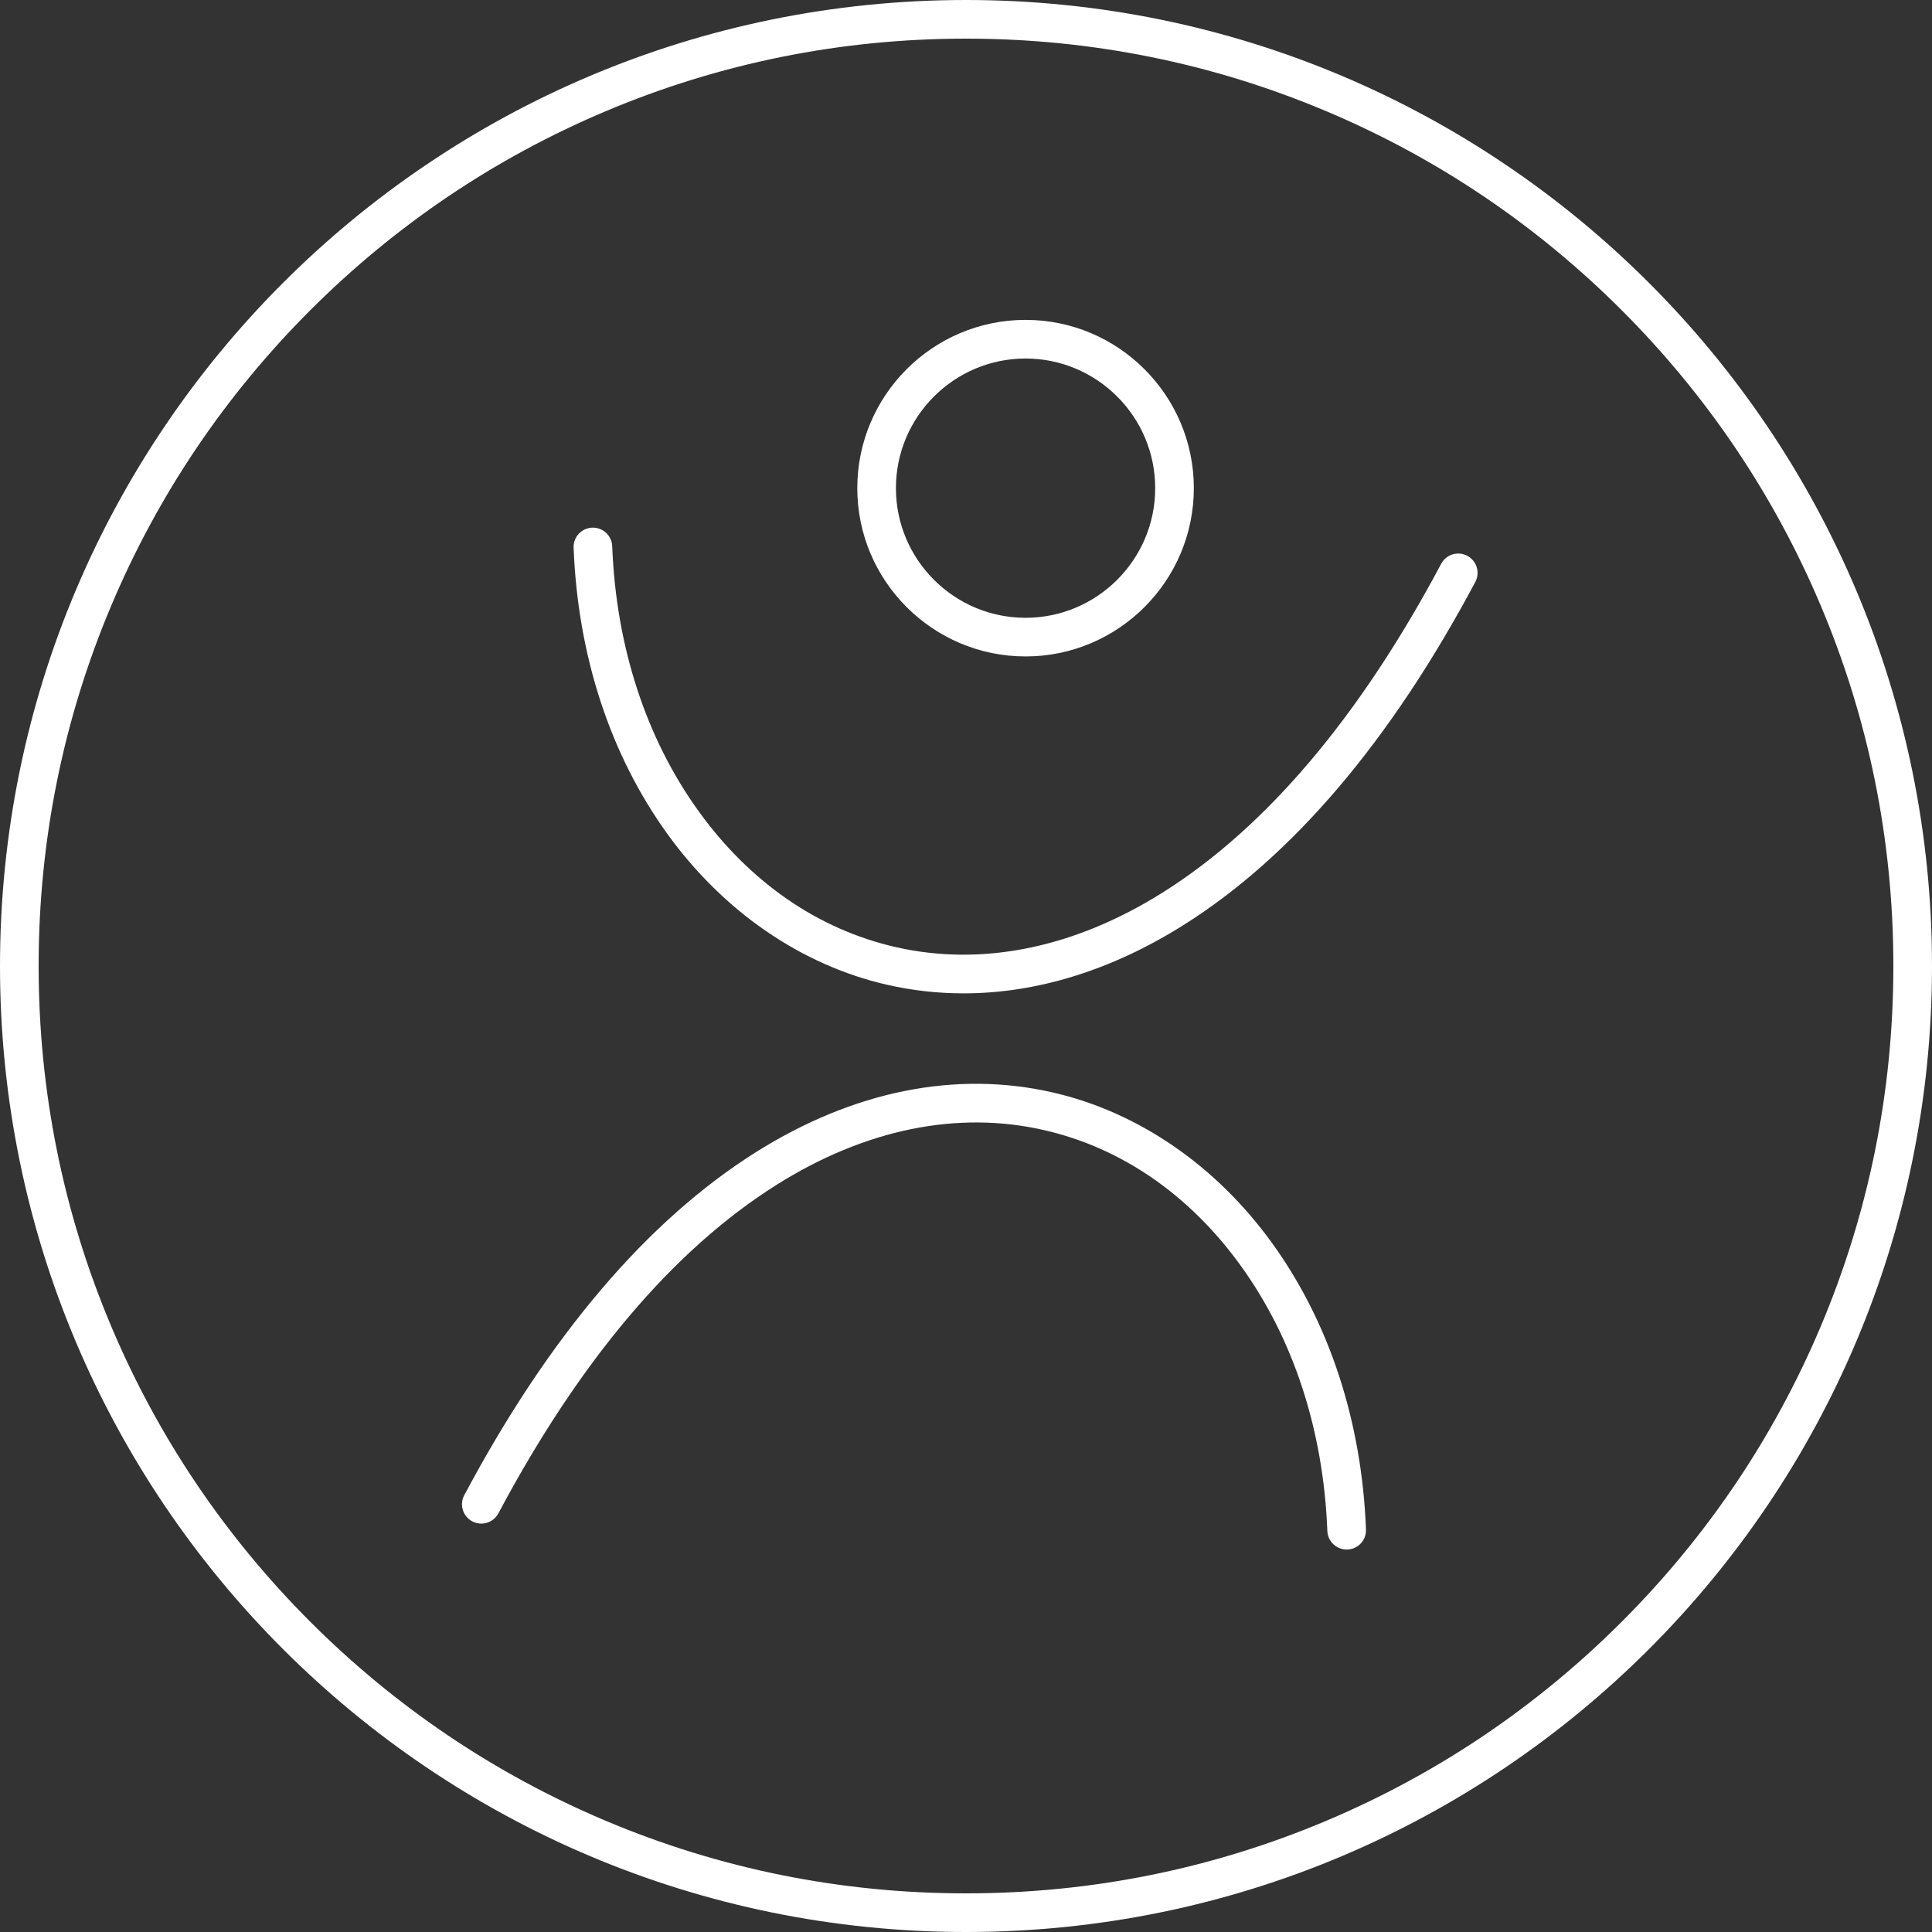 <?xml version="1.0" encoding="UTF-8"?>
<!-- Generator: Adobe Illustrator 27.0.1, SVG Export Plug-In . SVG Version: 6.00 Build 0)  -->
<svg xmlns="http://www.w3.org/2000/svg" xmlns:xlink="http://www.w3.org/1999/xlink" version="1.1" id="Ebene_1" x="0px" y="0px" viewBox="0 0 1000 1000" style="enable-background:new 0 0 1000 1000;" xml:space="preserve">
<rect x="0" y="0" width="1000" height="1000" fill="#333333" stroke="none"/>
<path style="fill:#FFFFFF;" d="M500,20c64.81,0,127.67,12.69,186.83,37.71c57.16,24.17,108.49,58.79,152.58,102.88  c44.09,44.09,78.7,95.42,102.88,152.58C967.31,372.33,980,435.19,980,500s-12.69,127.67-37.71,186.83  c-24.17,57.16-58.79,108.49-102.88,152.58c-44.09,44.09-95.42,78.7-152.58,102.88C627.67,967.31,564.81,980,500,980  s-127.67-12.69-186.83-37.71c-57.16-24.17-108.49-58.79-152.58-102.88c-44.09-44.09-78.7-95.42-102.88-152.58  C32.69,627.67,20,564.81,20,500s12.69-127.67,37.71-186.83c24.17-57.16,58.79-108.49,102.88-152.58  c44.09-44.09,95.42-78.7,152.58-102.88C372.33,32.69,435.19,20,500,20 M500,0C223.86,0,0,223.86,0,500s223.86,500,500,500  s500-223.86,500-500S776.14,0,500,0L500,0z M612.57,478.82c56.35-35.45,107.17-95.2,151.04-177.6c2.6-4.87,0.75-10.93-4.13-13.53  c-4.89-2.6-10.93-0.75-13.53,4.13c-42.2,79.28-90.66,136.5-144.03,170.07c-45.75,28.78-93.63,38.56-138.45,28.29  c-40.05-9.18-75.26-33.45-101.8-70.21c-27.29-37.79-42.78-85.25-44.79-137.26c-0.21-5.52-4.84-9.78-10.38-9.6  c-5.52,0.21-9.82,4.86-9.6,10.38c2.17,55.96,18.96,107.2,48.57,148.19c29.01,40.17,69.33,67.87,113.55,78  c13.08,3,26.35,4.48,39.73,4.48C536.64,514.16,575.35,502.23,612.57,478.82z M697.43,802.03c5.52-0.21,9.82-4.86,9.6-10.38  c-2.17-55.96-18.96-107.2-48.57-148.2c-29.01-40.17-69.33-67.87-113.55-78c-50.12-11.48-103.22-0.81-153.57,30.86  c-56.36,35.45-107.17,95.2-151.04,177.6c-2.6,4.87-0.75,10.93,4.13,13.53c4.87,2.6,10.93,0.75,13.53-4.13  c42.2-79.28,90.66-136.5,144.03-170.07c45.75-28.78,93.63-38.56,138.45-28.29c40.05,9.18,75.26,33.45,101.8,70.21  c27.29,37.79,42.78,85.25,44.79,137.26c0.21,5.39,4.64,9.61,9.99,9.61C697.17,802.04,697.3,802.04,697.43,802.03z M530.83,339.77  c-48.03,0-87.1-39.07-87.1-87.1s39.07-87.1,87.1-87.1c48.03,0,87.1,39.07,87.1,87.1S578.86,339.77,530.83,339.77z M530.83,185.57  c-37,0-67.1,30.1-67.1,67.1s30.1,67.1,67.1,67.1c37,0,67.1-30.1,67.1-67.1S567.83,185.57,530.83,185.57z"></path>
</svg>
